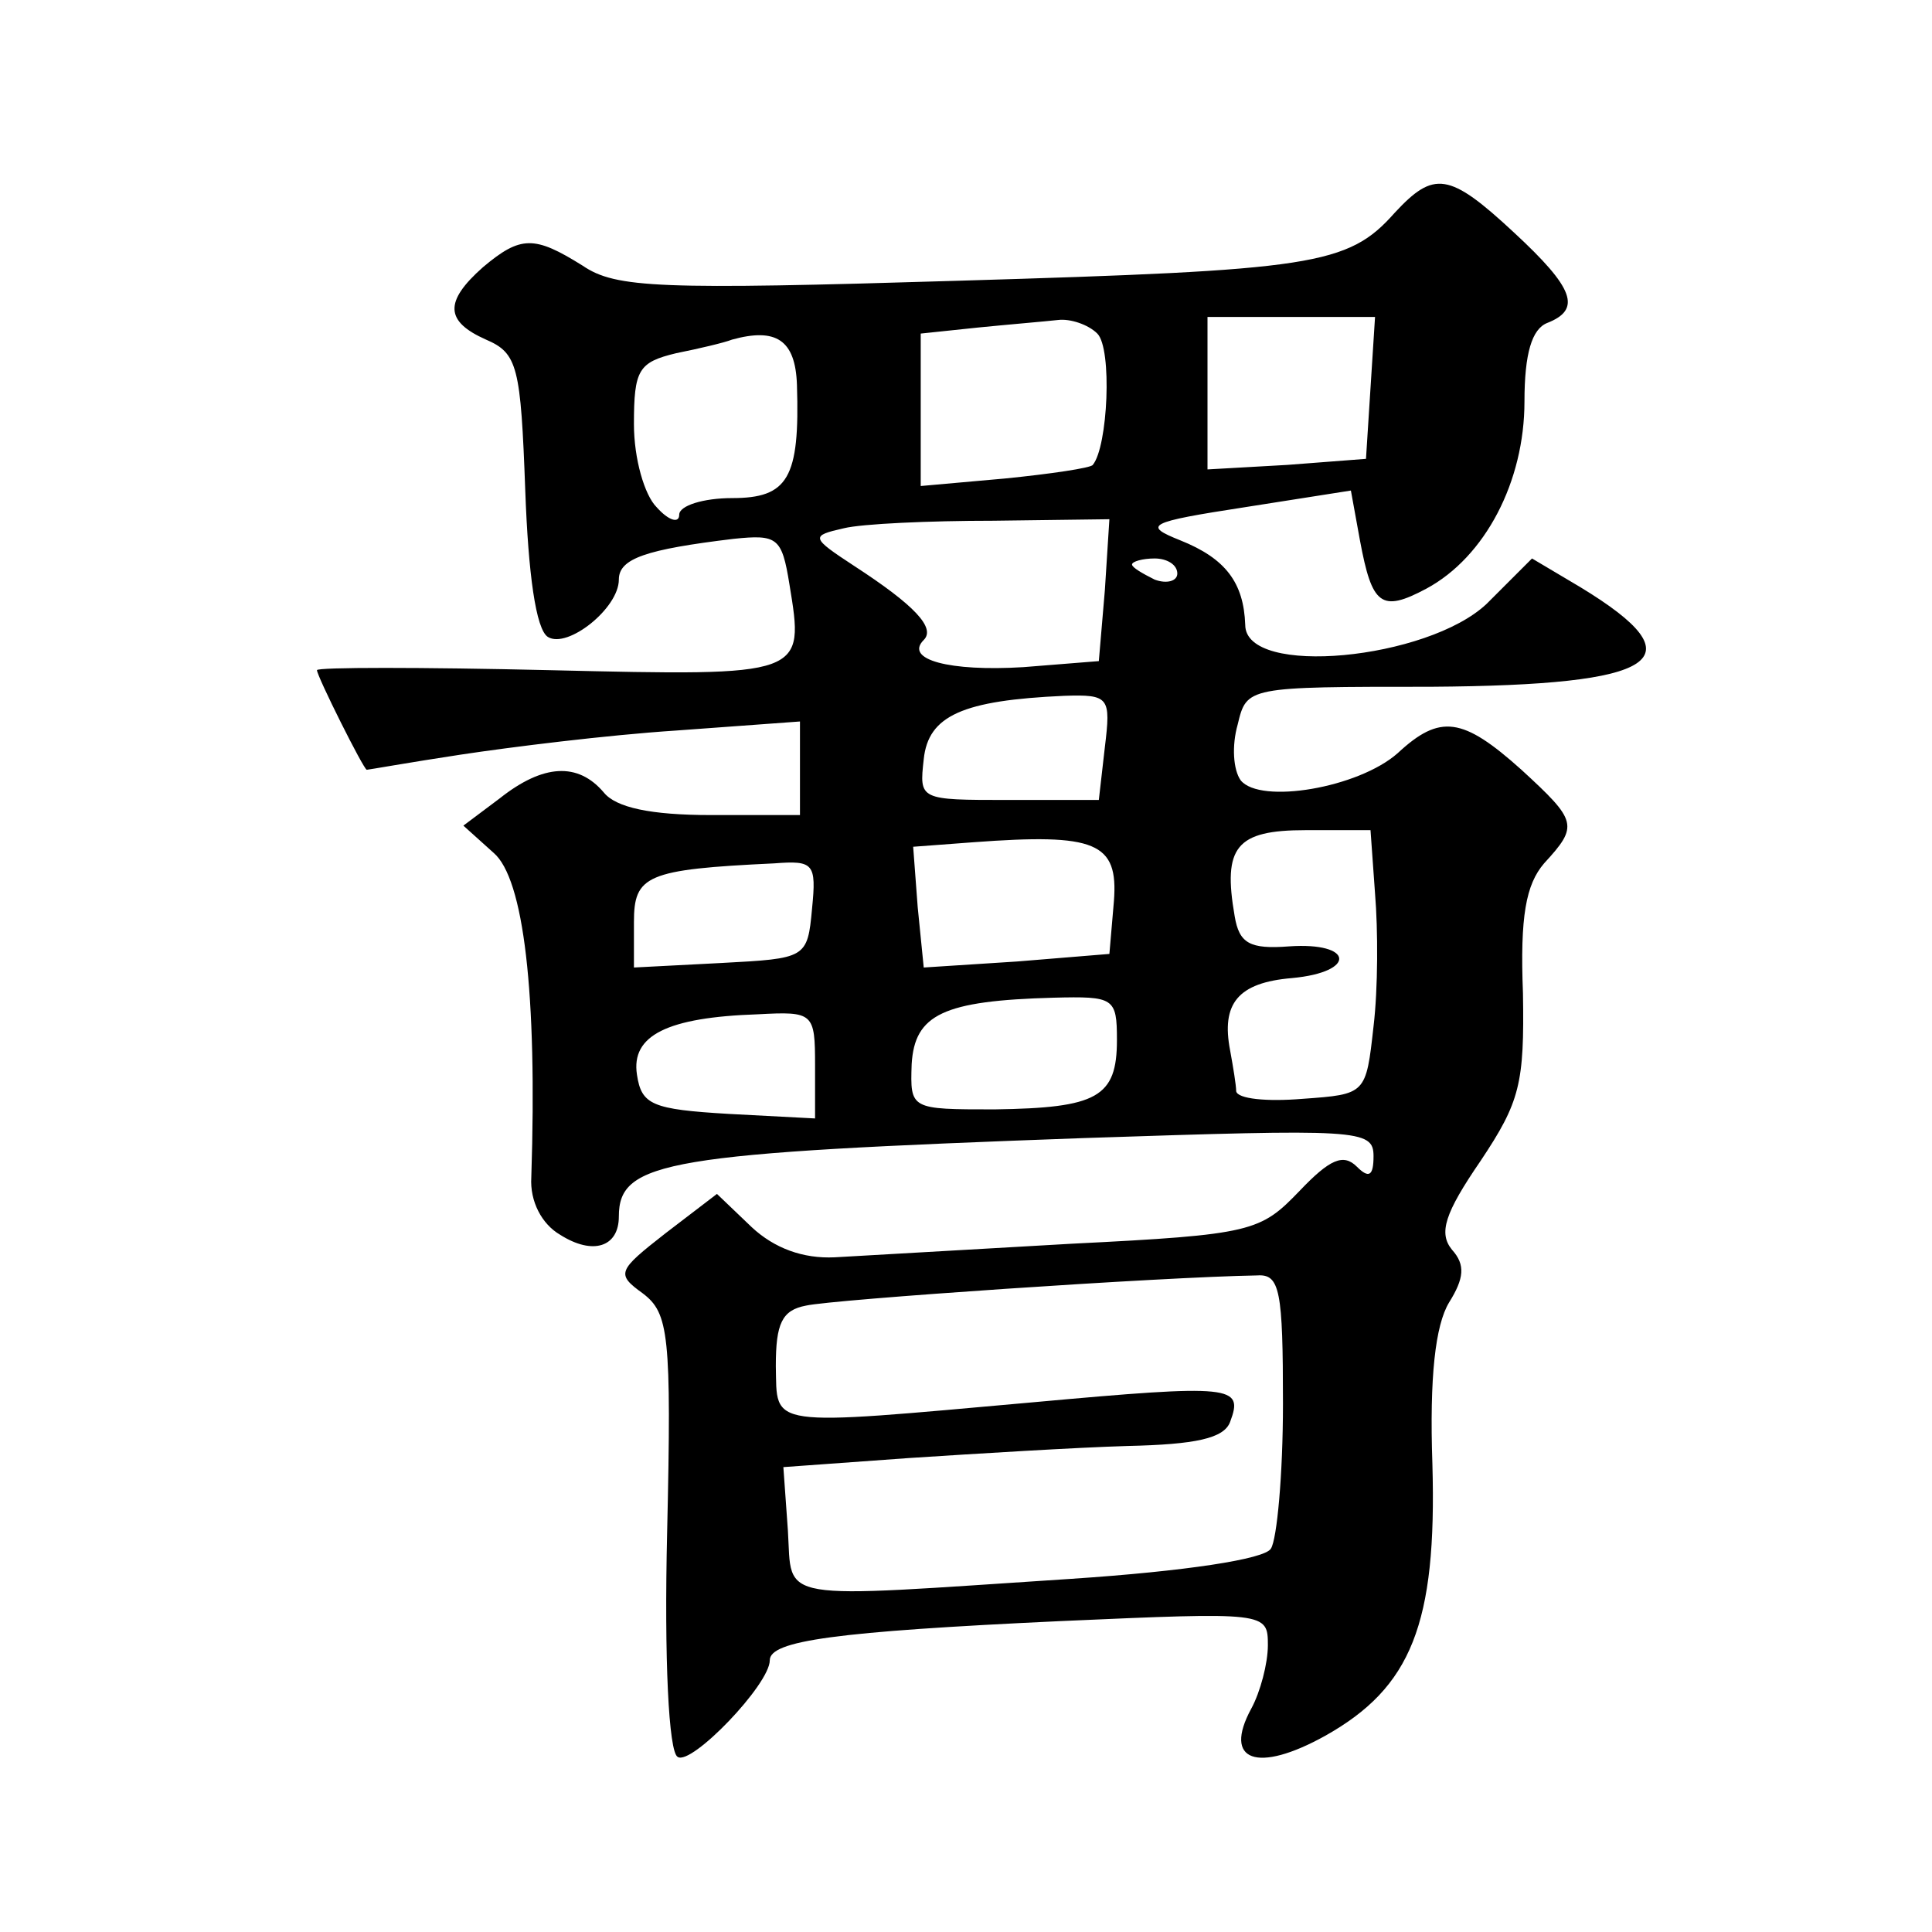 <?xml version="1.0" standalone="no"?>
<!DOCTYPE svg PUBLIC "-//W3C//DTD SVG 20010904//EN"
 "http://www.w3.org/TR/2001/REC-SVG-20010904/DTD/svg10.dtd">
<svg version="1.0" xmlns="http://www.w3.org/2000/svg"
 width="128pt" height="128pt" viewBox="0 0 128 128"
 preserveAspectRatio="xMidYMid meet">
<g transform="translate(0,128) scale(0.1,-0.1)"
fill="#0" stroke="none">
<path d="M924 1139 c-31 -35 -54 -38 -289 -45 -198 -6 -227 -5 -249 10 -32 20 -41
20 -66 -1 -26 -23 -25 -36 2 -48 21 -9 23 -18 26 -100 2 -55 7 -92 15 -97 13 -8
47 19 47 38 0 14 18 20 76 27 29 3 32 1 37 -30 10 -61 11 -61 -159 -57 -85 2 -154
2 -154 0 0 -4 31 -66 33 -66 1 0 29 5 62 10 33 5 97 13 143 16 l82 6 0 -31 0 -31
-59 0 c-40 0 -63 5 -71 15 -17 20 -40 19 -69 -4 l-24 -18 20 -18 c20 -17 29 -93
25 -215 -1 -16 7 -31 19 -38 22 -14 39 -8 39 12 0 37 32 42 308 52 182 6 192 6
192 -12 0 -13 -3 -15 -11 -7 -9 9 -18 5 -38 -16 -26 -27 -31 -29 -151 -35 -69 -4
-139 -8 -157 -9 -21 -1 -40 6 -55 20 l-23 22 -34 -26 c-32 -25 -33 -27 -15 -40
17 -13 19 -27 16 -158 -2 -84 1 -146 7 -149 9 -6 61 48 61 64 0 13 43 19 193 26
136 6 137 6 137 -16 0 -12 -5 -31 -11 -42 -19 -35 4 -43 49 -18 57 32 74 74 71
180 -2 58 2 92 11 107 10 16 11 25 2 35 -9 11 -5 24 19 59 26 39 29 51 28 111 -2
51 2 72 14 86 23 25 22 28 -15 62 -39 35 -54 37 -82 11 -26 -23 -91 -34 -104 -18
-5 7 -6 23 -2 37 6 25 6 25 128 25 152 1 178 18 99 66 l-32 19 -30 -30 c-39 -37
-160 -49 -160 -14 -1 28 -13 44 -43 56 -25 10 -22 12 43 22 l70 11 6 -33 c8 -43
14 -48 44 -32 39 21 65 71 65 124 0 32 5 48 15 52 23 9 18 23 -22 60 -43 40 -53
41 -79 13z m-197 -80 c10 -10 7 -75 -3 -87 -1 -2 -28 -6 -58 -9 l-56 -5 0 50 0
51 38 4 c20 2 44 4 53 5 8 1 20 -3 26 -9z m181 -36 l-3 -47 -52 -4 -53 -3 0 50
0 51 56 0 55 0 -3 -47z m-380 2 c2 -62 -6 -75 -43 -75 -19 0 -35 -5 -35 -11 0 -6
-7 -4 -15 5 -8 8 -15 32 -15 55 0 36 3 41 28 47 15 3 32 7 37 9 29 8 42 0 43 -30z
m204 -136 l-4 -47 -50 -4 c-49 -3 -79 5 -66 18 8 8 -6 23 -46 49 -29 19 -29 20
-7 25 12 3 57 5 99 5 l77 1 -3 -47z m48 11 c0 -5 -7 -7 -15 -4 -8 4 -15 8 -15 10
0 2 7 4 15 4 8 0 15 -4 15 -10z m-48 -115 l-4 -35 -60 0 c-59 0 -59 0 -56 27 3
29 26 39 93 42 30 1 31 -1 27 -34z m6 -102 l-3 -35 -61 -5 -62 -4 -4 40 -3 40 40
3 c81 6 96 0 93 -39z m173 5 c2 -24 2 -63 -1 -88 -5 -45 -5 -45 -47 -48 -24 -2
-43 0 -44 5 0 4 -2 16 -4 27 -6 31 5 45 41 48 43 4 41 24 -2 21 -26 -2 -33 2 -36
20 -8 46 1 57 47 57 l43 0 3 -42z m-373 -10 c-3 -33 -4 -33 -60 -36 l-58 -3 0 30
c0 31 8 35 93 39 26 2 28 0 25 -30z m202 -87 c0 -38 -13 -45 -81 -46 -56 0 -56
0 -55 30 2 33 21 42 94 44 40 1 42 0 42 -28z m-200 -17 l0 -35 -57 3 c-51 3 -58
6 -61 26 -4 26 20 38 80 40 37 2 38 1 38 -34z m310 -224 c0 -47 -4 -90 -8 -96 -4
-7 -57 -15 -132 -20 -199 -13 -185 -16 -188 32 l-3 42 83 6 c46 3 111 7 145 8 45
1 64 5 68 16 9 24 2 25 -130 13 -179 -16 -170 -17 -171 24 0 28 4 37 20 40 17 4
236 19 299 20 15 1 17 -10 17 -85z"/>
</g>
</svg>
